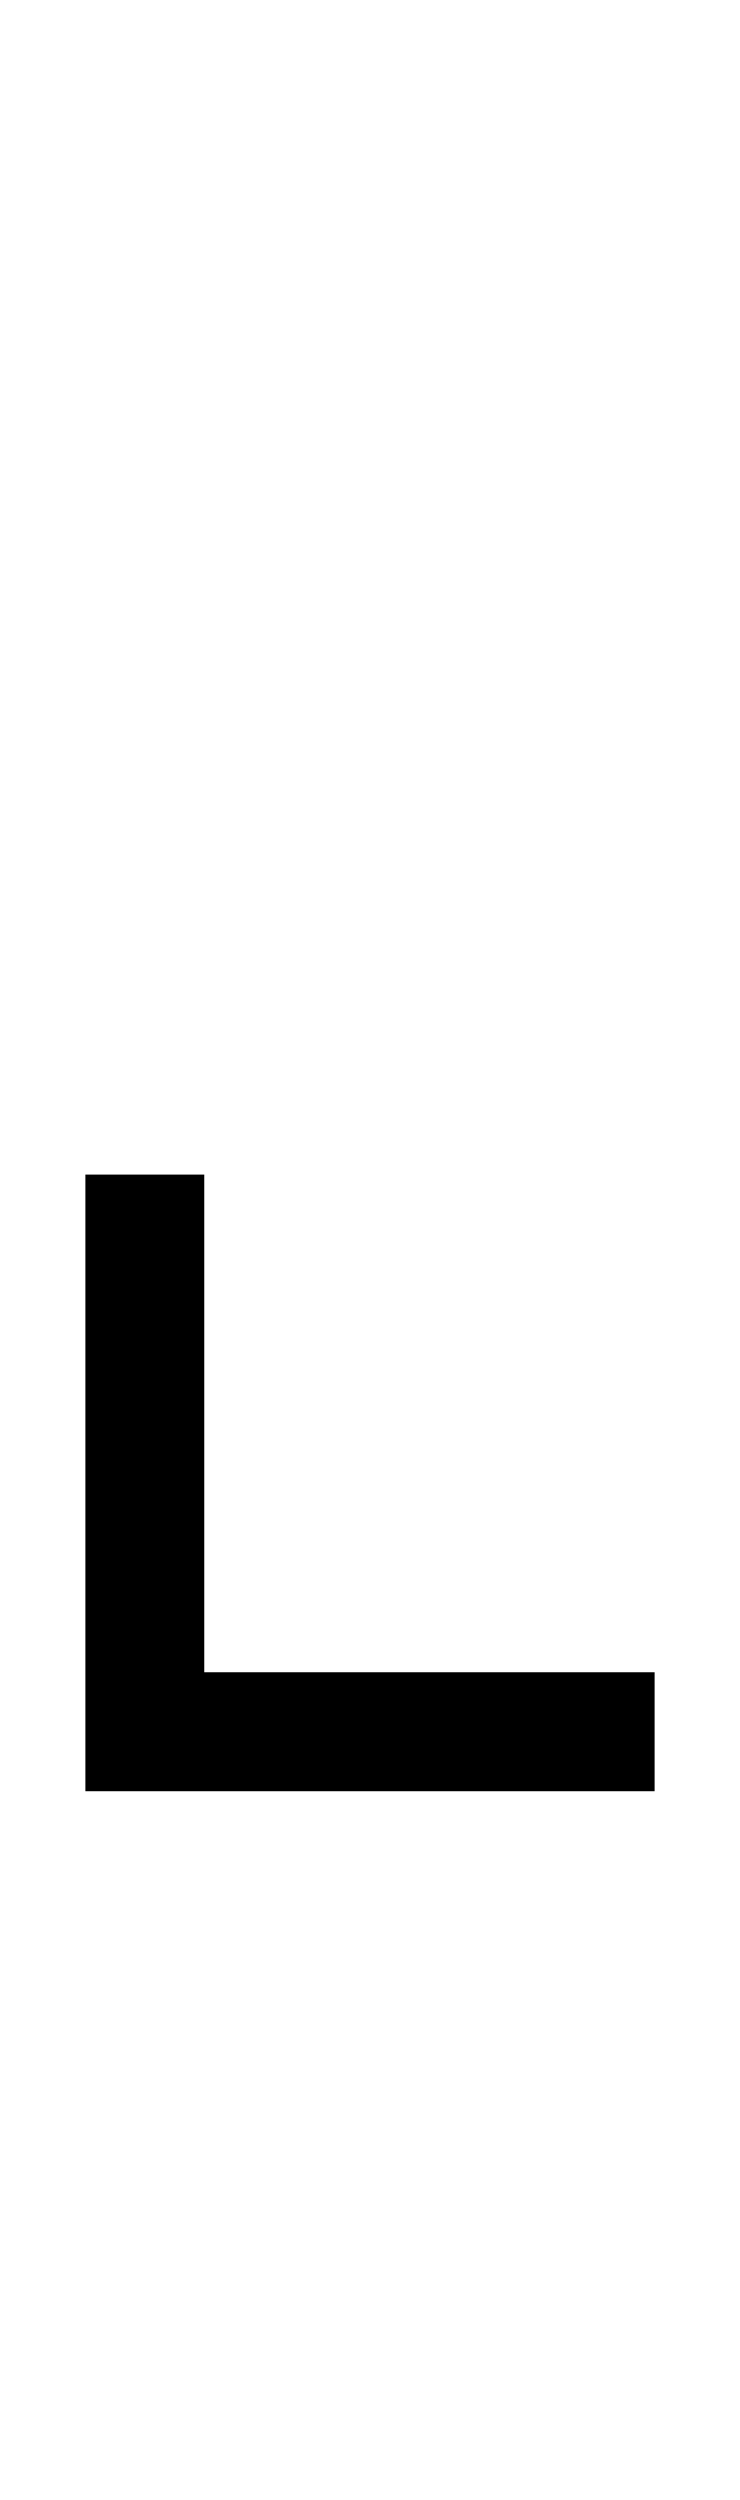 <?xml version="1.0" encoding="UTF-8" standalone="no"?>
<!DOCTYPE svg PUBLIC "-//W3C//DTD SVG 1.1//EN" "http://www.w3.org/Graphics/SVG/1.1/DTD/svg11.dtd">
 <svg xmlns="http://www.w3.org/2000/svg" xmlns:xlink="http://www.w3.org/1999/xlink" width="88.4" height="298.4"><path fill="black" d="M78.20 213.80L10.20 213.80L10.20 140.20L24.40 140.20L24.40 199.60L78.20 199.60L78.20 213.80Z"/></svg>